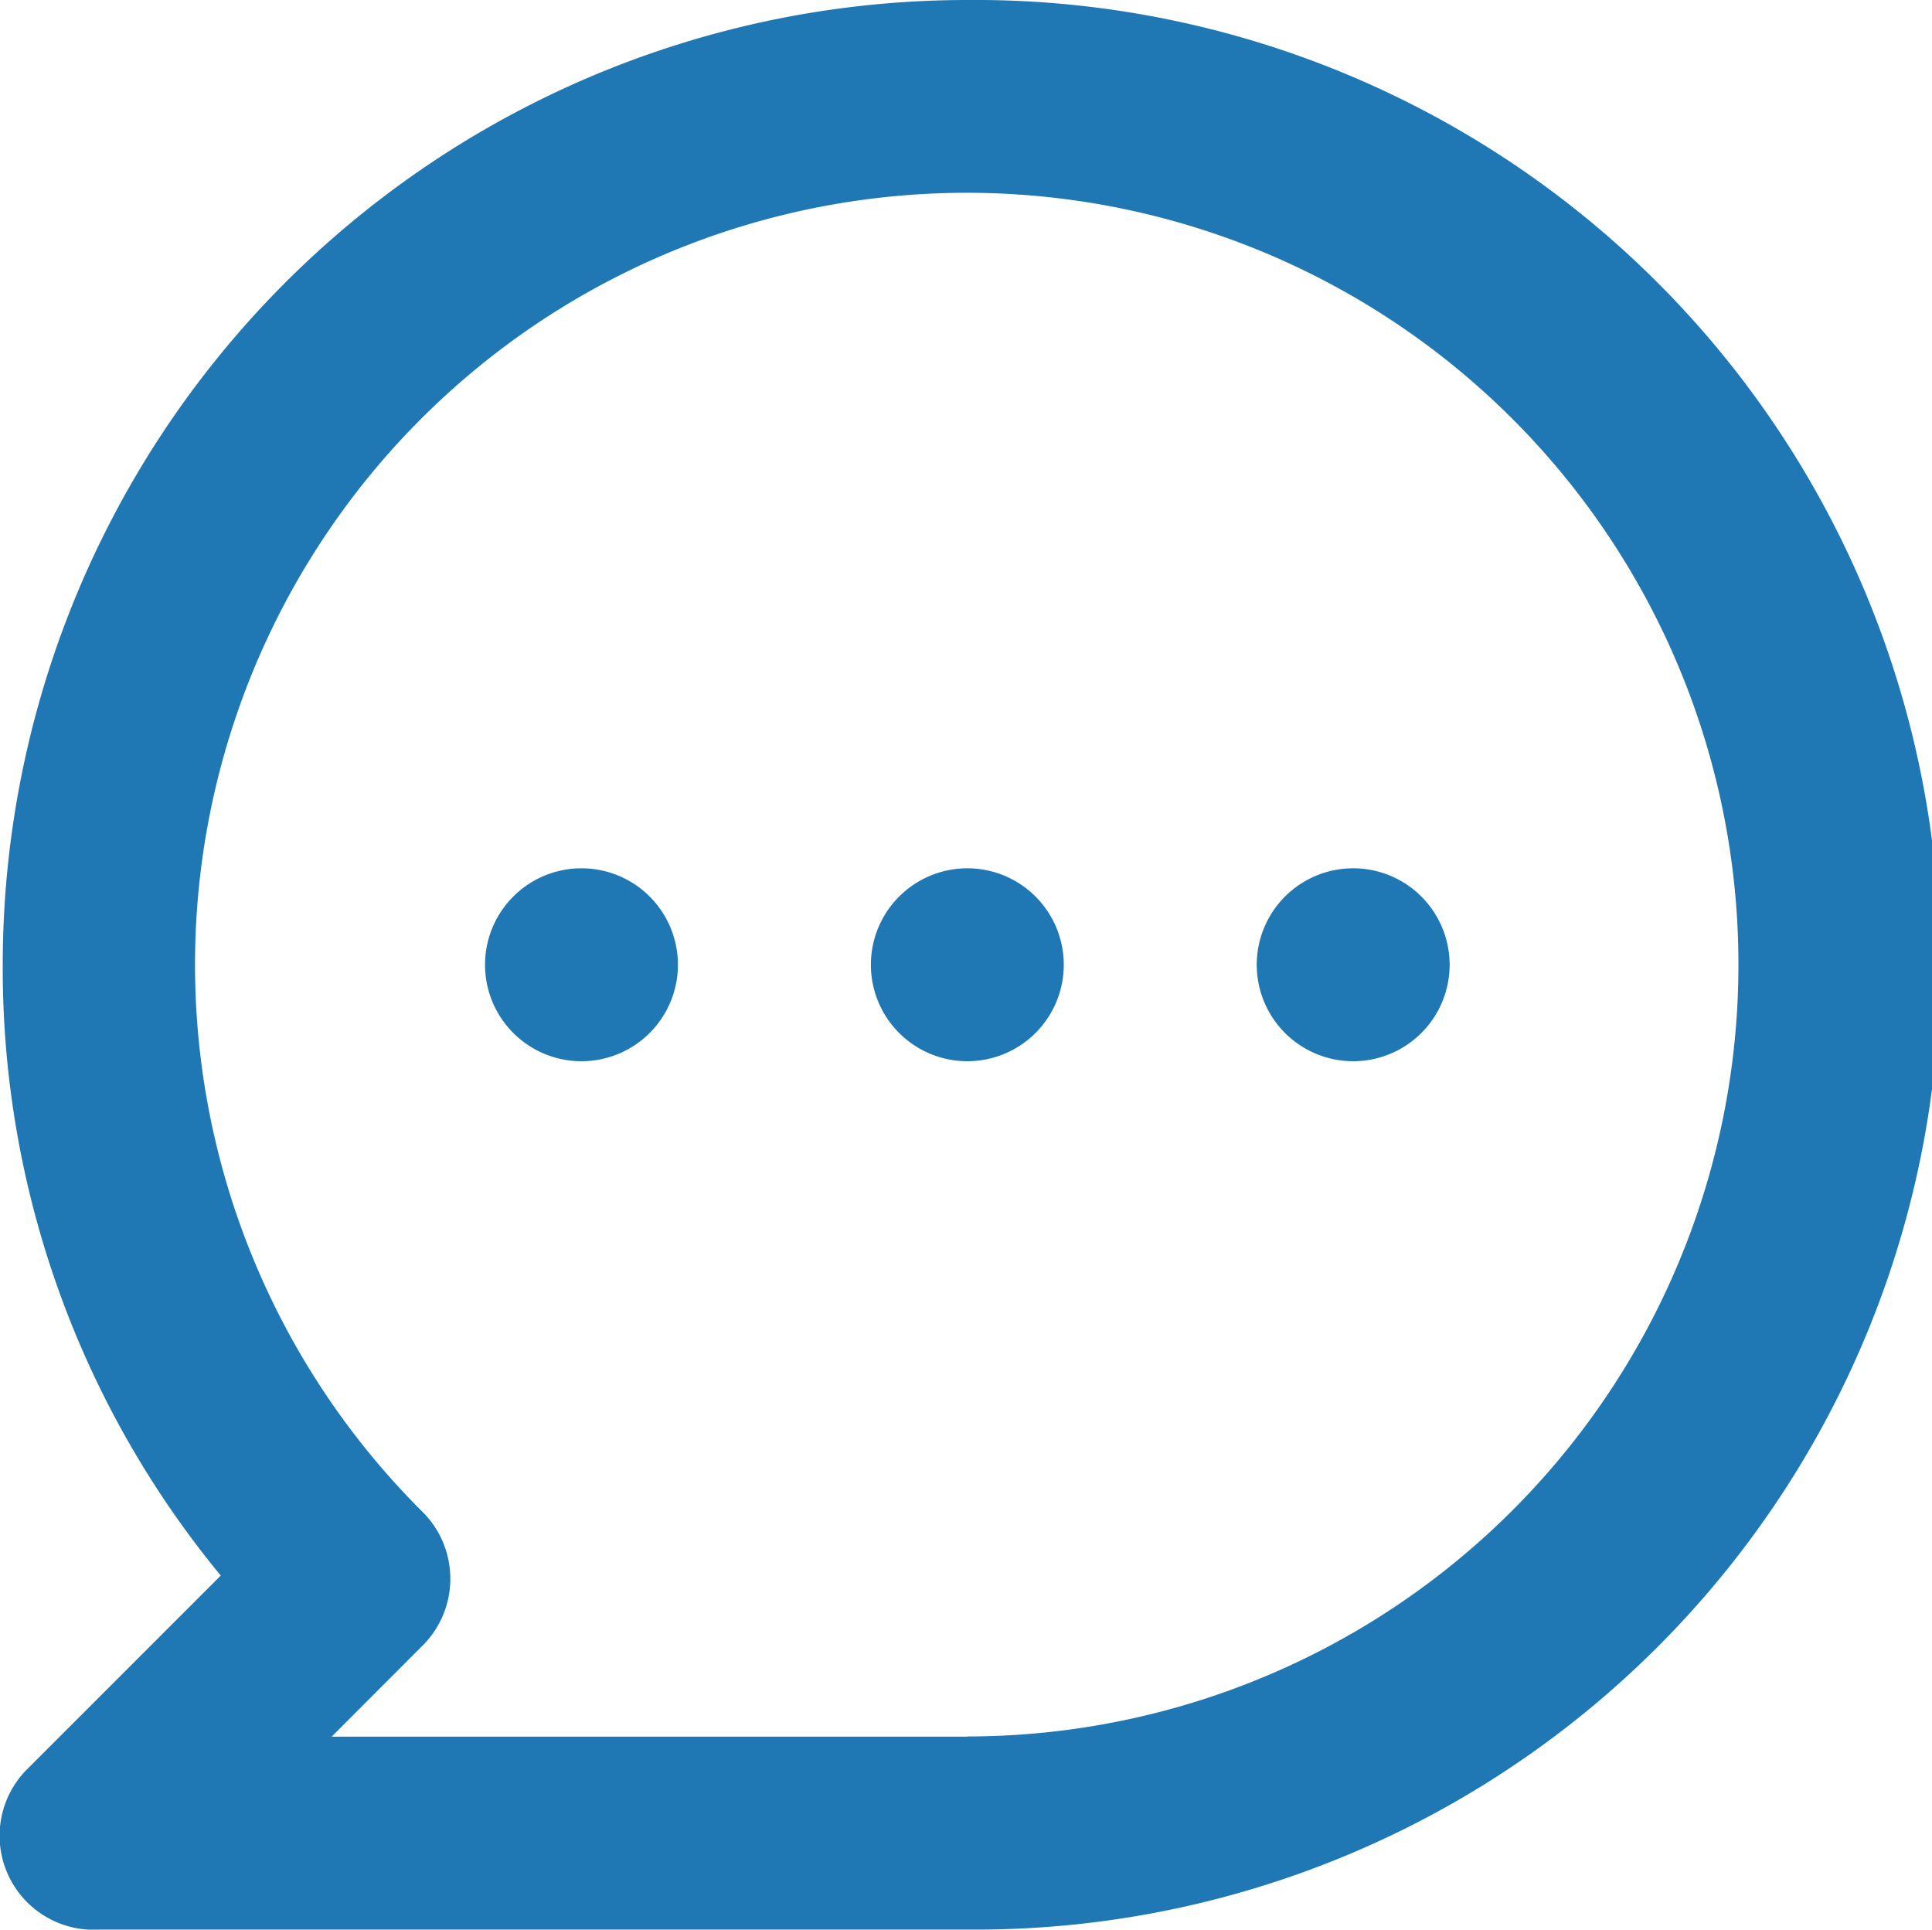 <svg xmlns="http://www.w3.org/2000/svg" width="29.687" height="29.646" viewBox="0 0 29.687 29.646">
  <path id="c1fe0f5a5466601cdfb6b540913cd478" d="M10.907,15.34a1.482,1.482,0,1,0,1.482,1.482A1.482,1.482,0,0,0,10.907,15.34Zm5.929,0a1.482,1.482,0,1,0,1.482,1.482A1.482,1.482,0,0,0,16.836,15.34Zm5.929,0a1.482,1.482,0,1,0,1.482,1.482A1.482,1.482,0,0,0,22.765,15.34ZM16.836,2A14.823,14.823,0,0,0,2.014,16.823a14.66,14.66,0,0,0,3.35,9.383L2.4,29.17a1.445,1.445,0,0,0,1.1,2.475h13.34A14.823,14.823,0,1,0,16.836,2Zm0,26.681H7.068L8.447,27.3a1.45,1.45,0,0,0,0-2.09,11.858,11.858,0,1,1,8.39,3.468Z" transform="translate(-1.972 -2)" fill="#1f78b4"/>
</svg>
